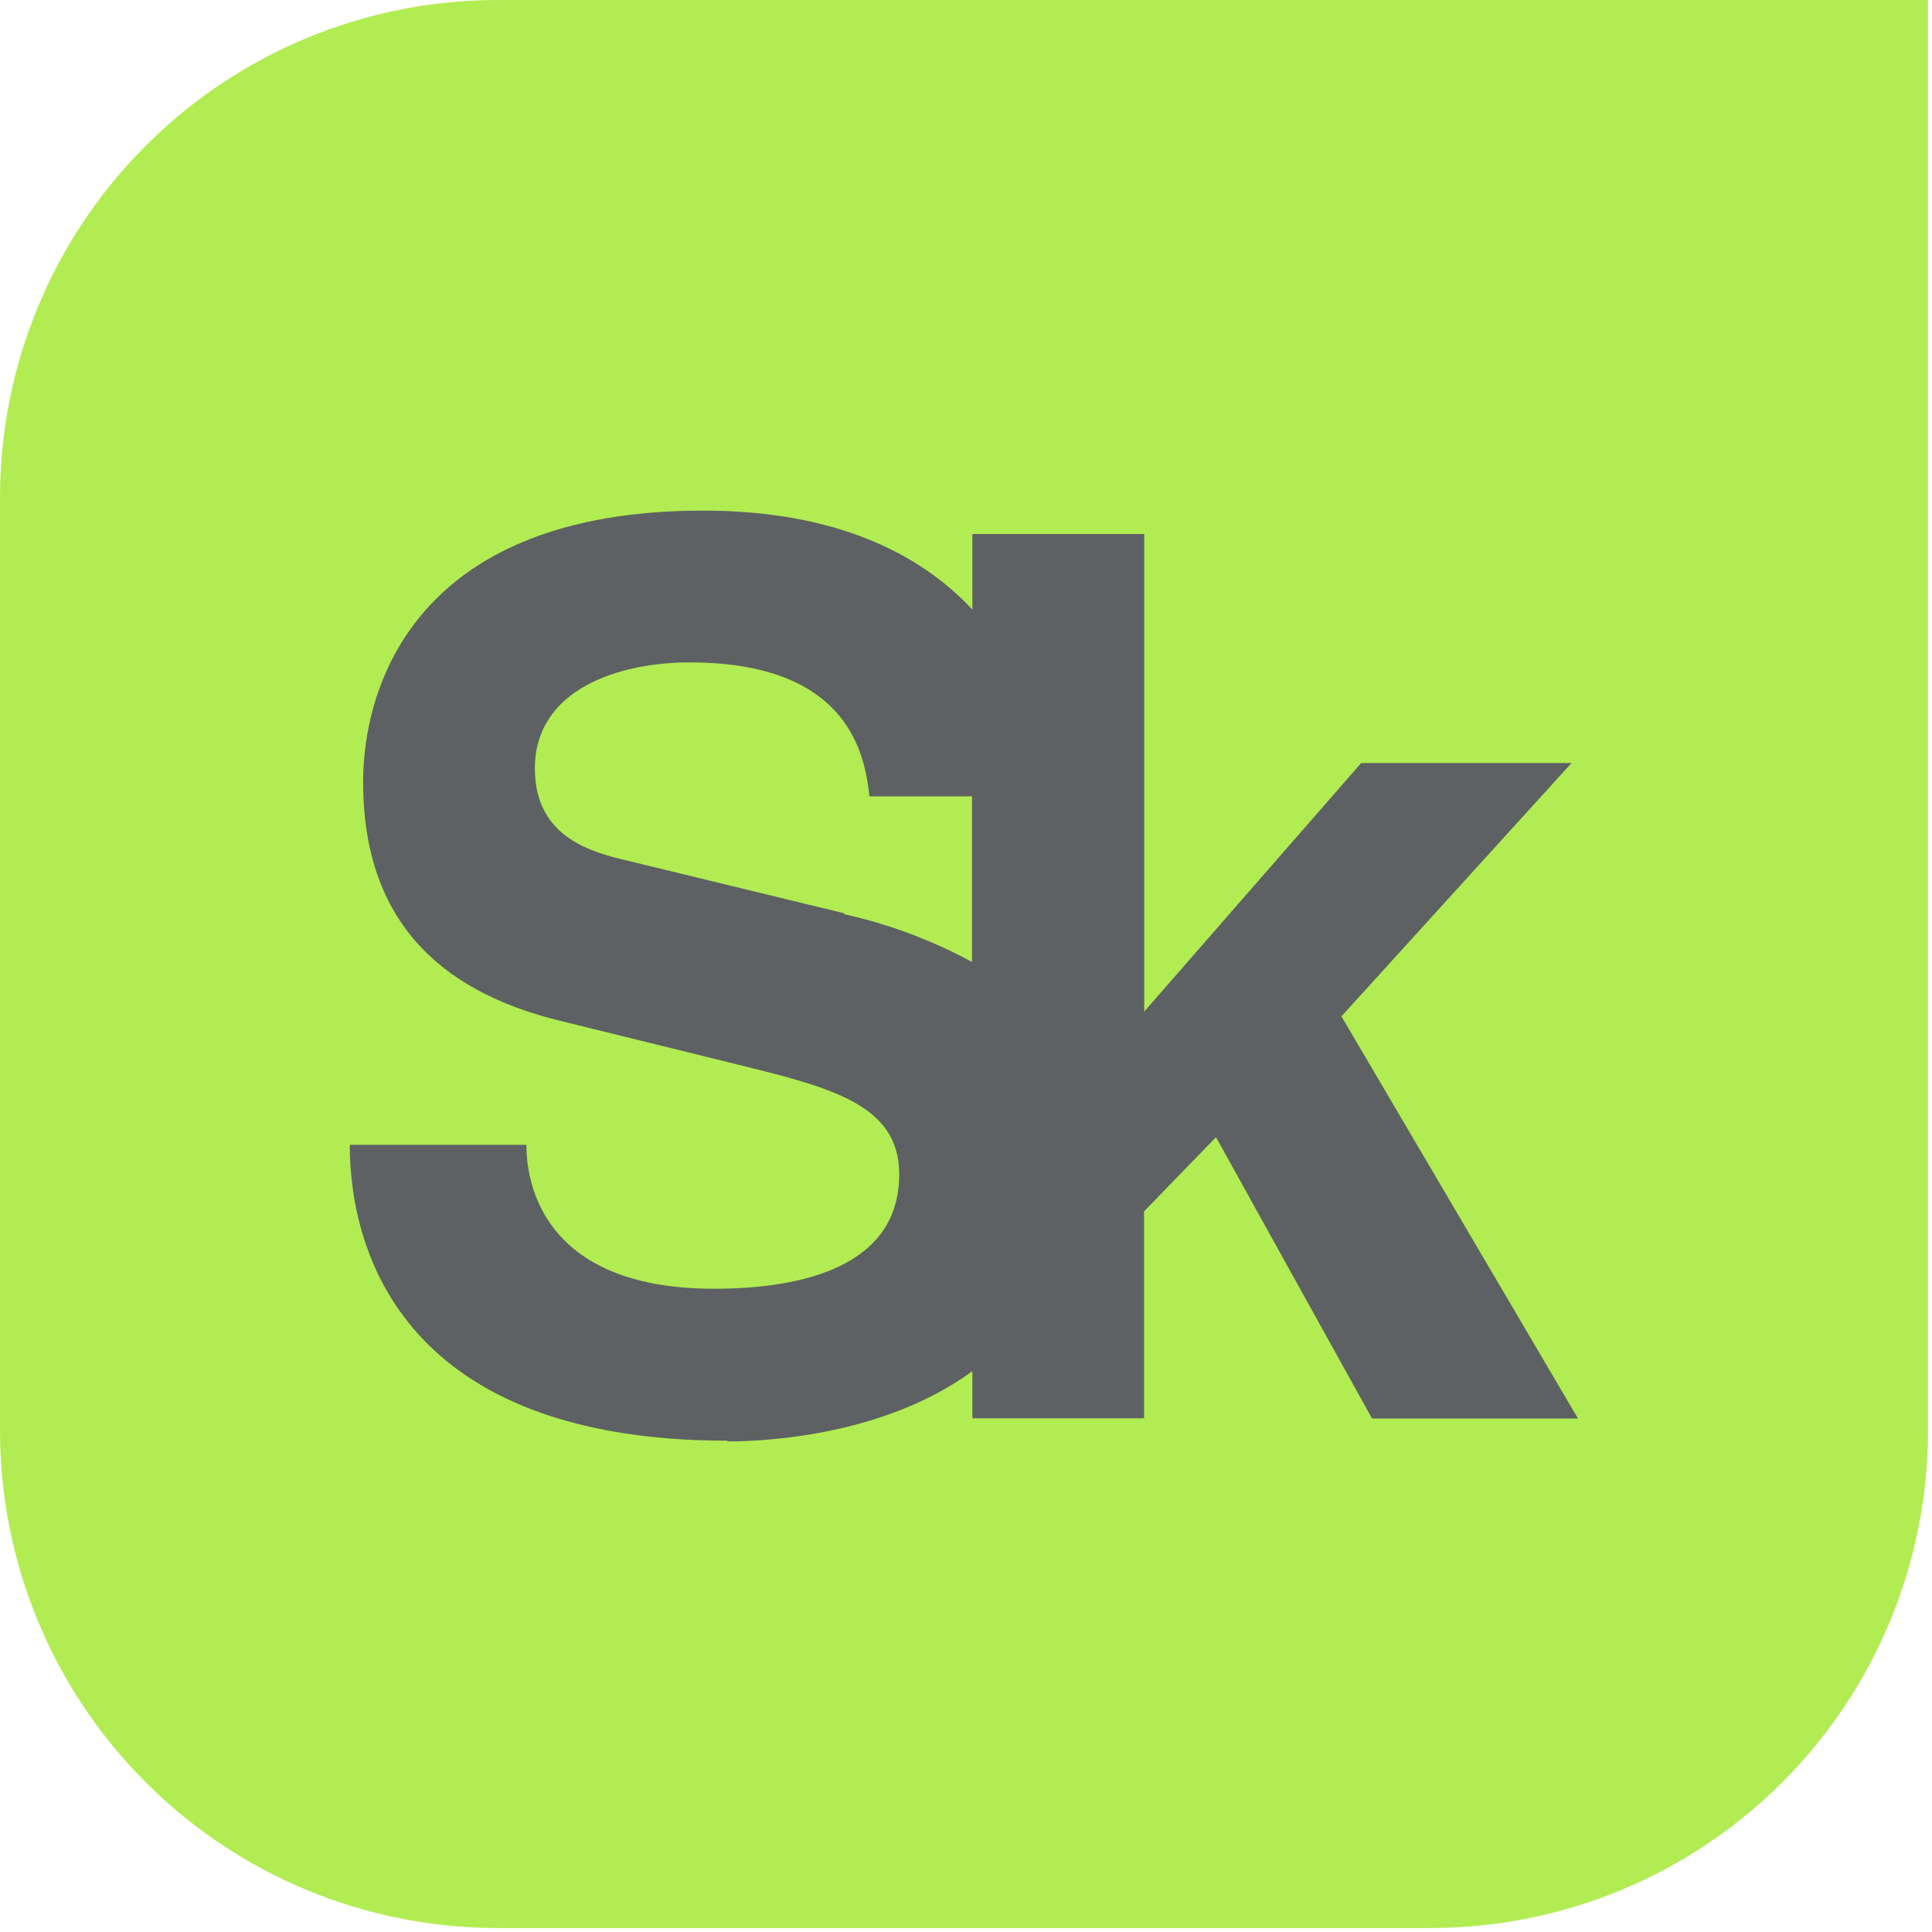 <svg width="78" height="78" viewBox="0 0 78 78" fill="none" xmlns="http://www.w3.org/2000/svg">
<path d="M20.086 77.839H57.752C60.39 77.839 63.002 77.32 65.439 76.31C67.876 75.301 70.09 73.821 71.956 71.956C73.821 70.091 75.3 67.877 76.31 65.44C77.319 63.003 77.839 60.391 77.839 57.753V0H20.086C14.759 0 9.65 2.117 5.883 5.884C2.116 9.651 0 14.759 0 20.087V57.753C0 60.391 0.52 63.003 1.529 65.44C2.538 67.877 4.018 70.091 5.883 71.956C9.65 75.723 14.759 77.839 20.086 77.839Z" fill="#B1EC52"/>
<path d="M29.363 58.194C31.23 58.194 35.825 57.867 39.257 55.358V57.261H46.188V48.907L49.093 45.91L55.392 57.268H63.706L54.157 41.032L63.448 30.804H54.956L46.195 40.84V21.56H39.257V24.611C37.147 22.344 33.722 20.615 28.386 20.615C16.832 20.615 14.66 27.644 14.66 31.577C14.66 36.986 17.566 39.99 22.633 41.217L29.81 42.986C33.595 43.92 36.304 44.61 36.304 47.41C36.304 51.148 32.367 52.03 28.826 52.03C22.335 52.03 21.252 48.249 21.252 46.219H14.122C14.122 50.643 16.382 58.165 29.378 58.165M34.1 36.877L25.382 34.759C23.904 34.414 21.594 33.822 21.594 31.025C21.594 27.825 24.986 26.743 27.838 26.743C34.328 26.743 34.92 30.531 35.102 32.151H39.243V38.838C37.617 37.956 35.876 37.306 34.071 36.906" fill="#5D6163"/>
</svg>
